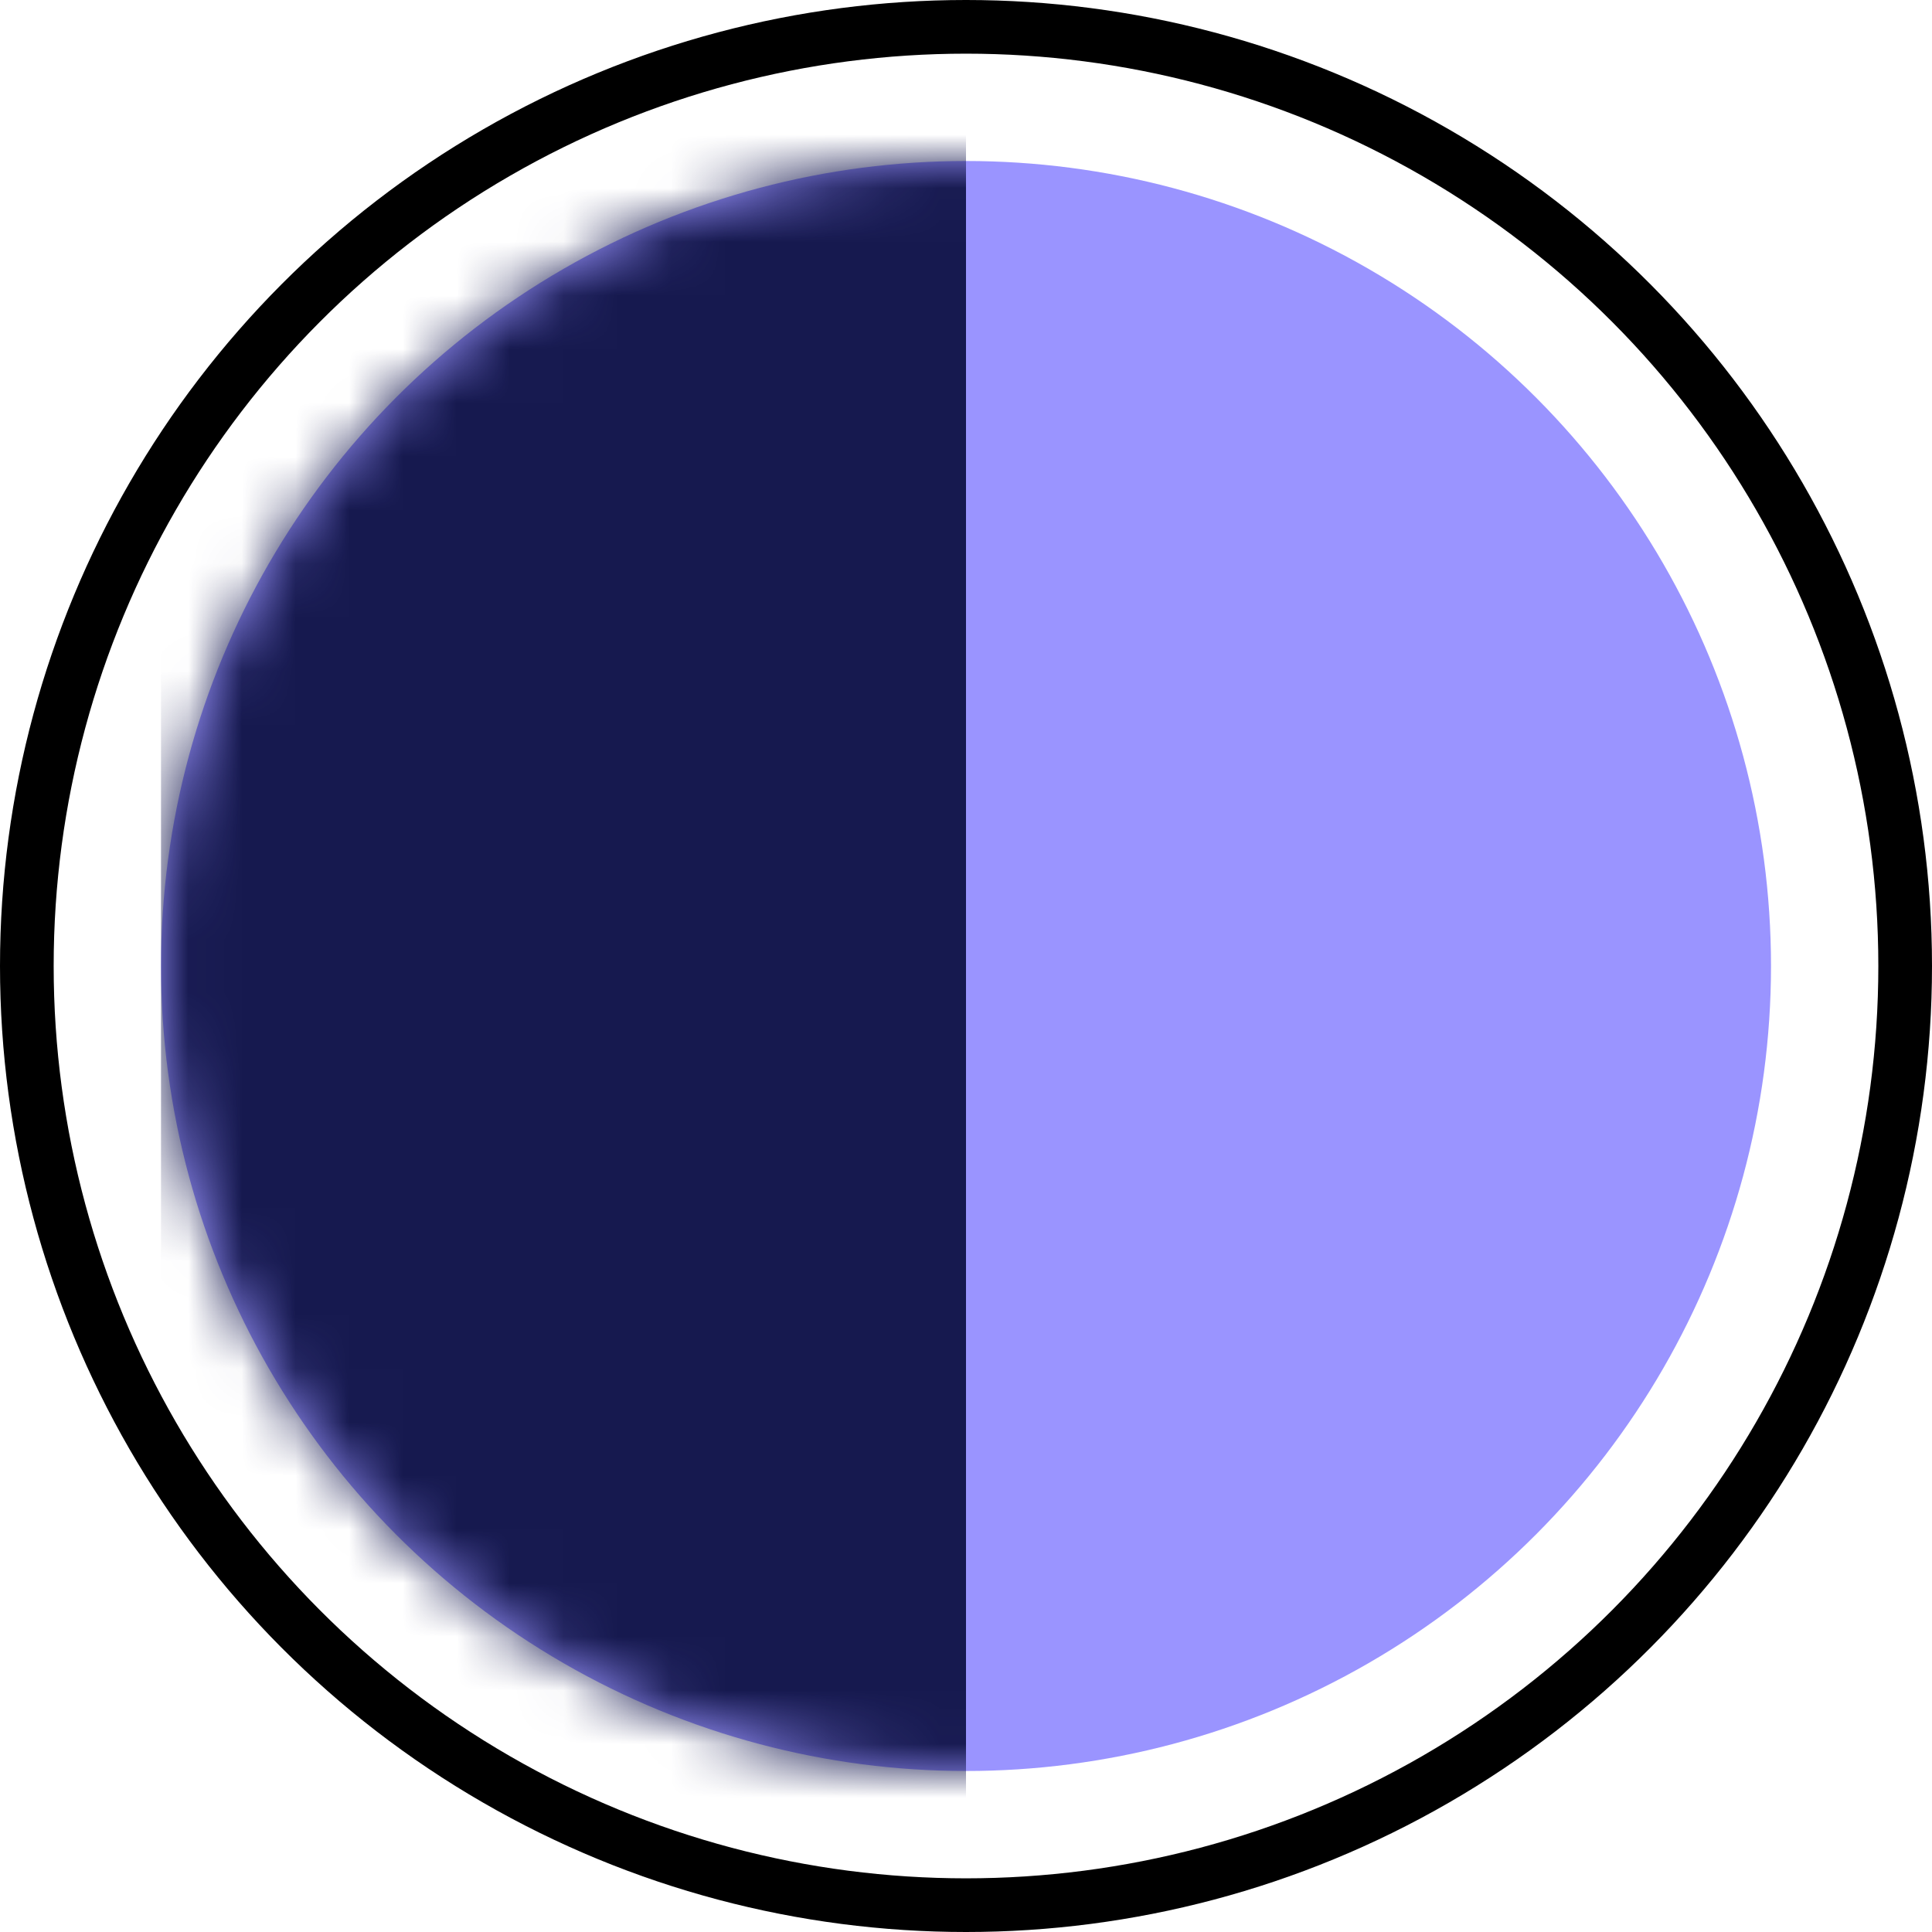 <svg width="36" height="36" viewBox="0 0 36 36" fill="none" xmlns="http://www.w3.org/2000/svg">
<circle cx="18" cy="18" r="17.5" stroke="black"/>
<circle cx="18" cy="18" r="15" fill="#9A94FF"/>
<mask id="mask0" mask-type="alpha" maskUnits="userSpaceOnUse" x="3" y="3" width="30" height="30">
<circle cx="18" cy="18" r="15" fill="#C4C4C4"/>
</mask>
<g mask="url(#mask0)">
<rect x="3" y="-4" width="15" height="42" fill="#16194F"/>
</g>
</svg>
